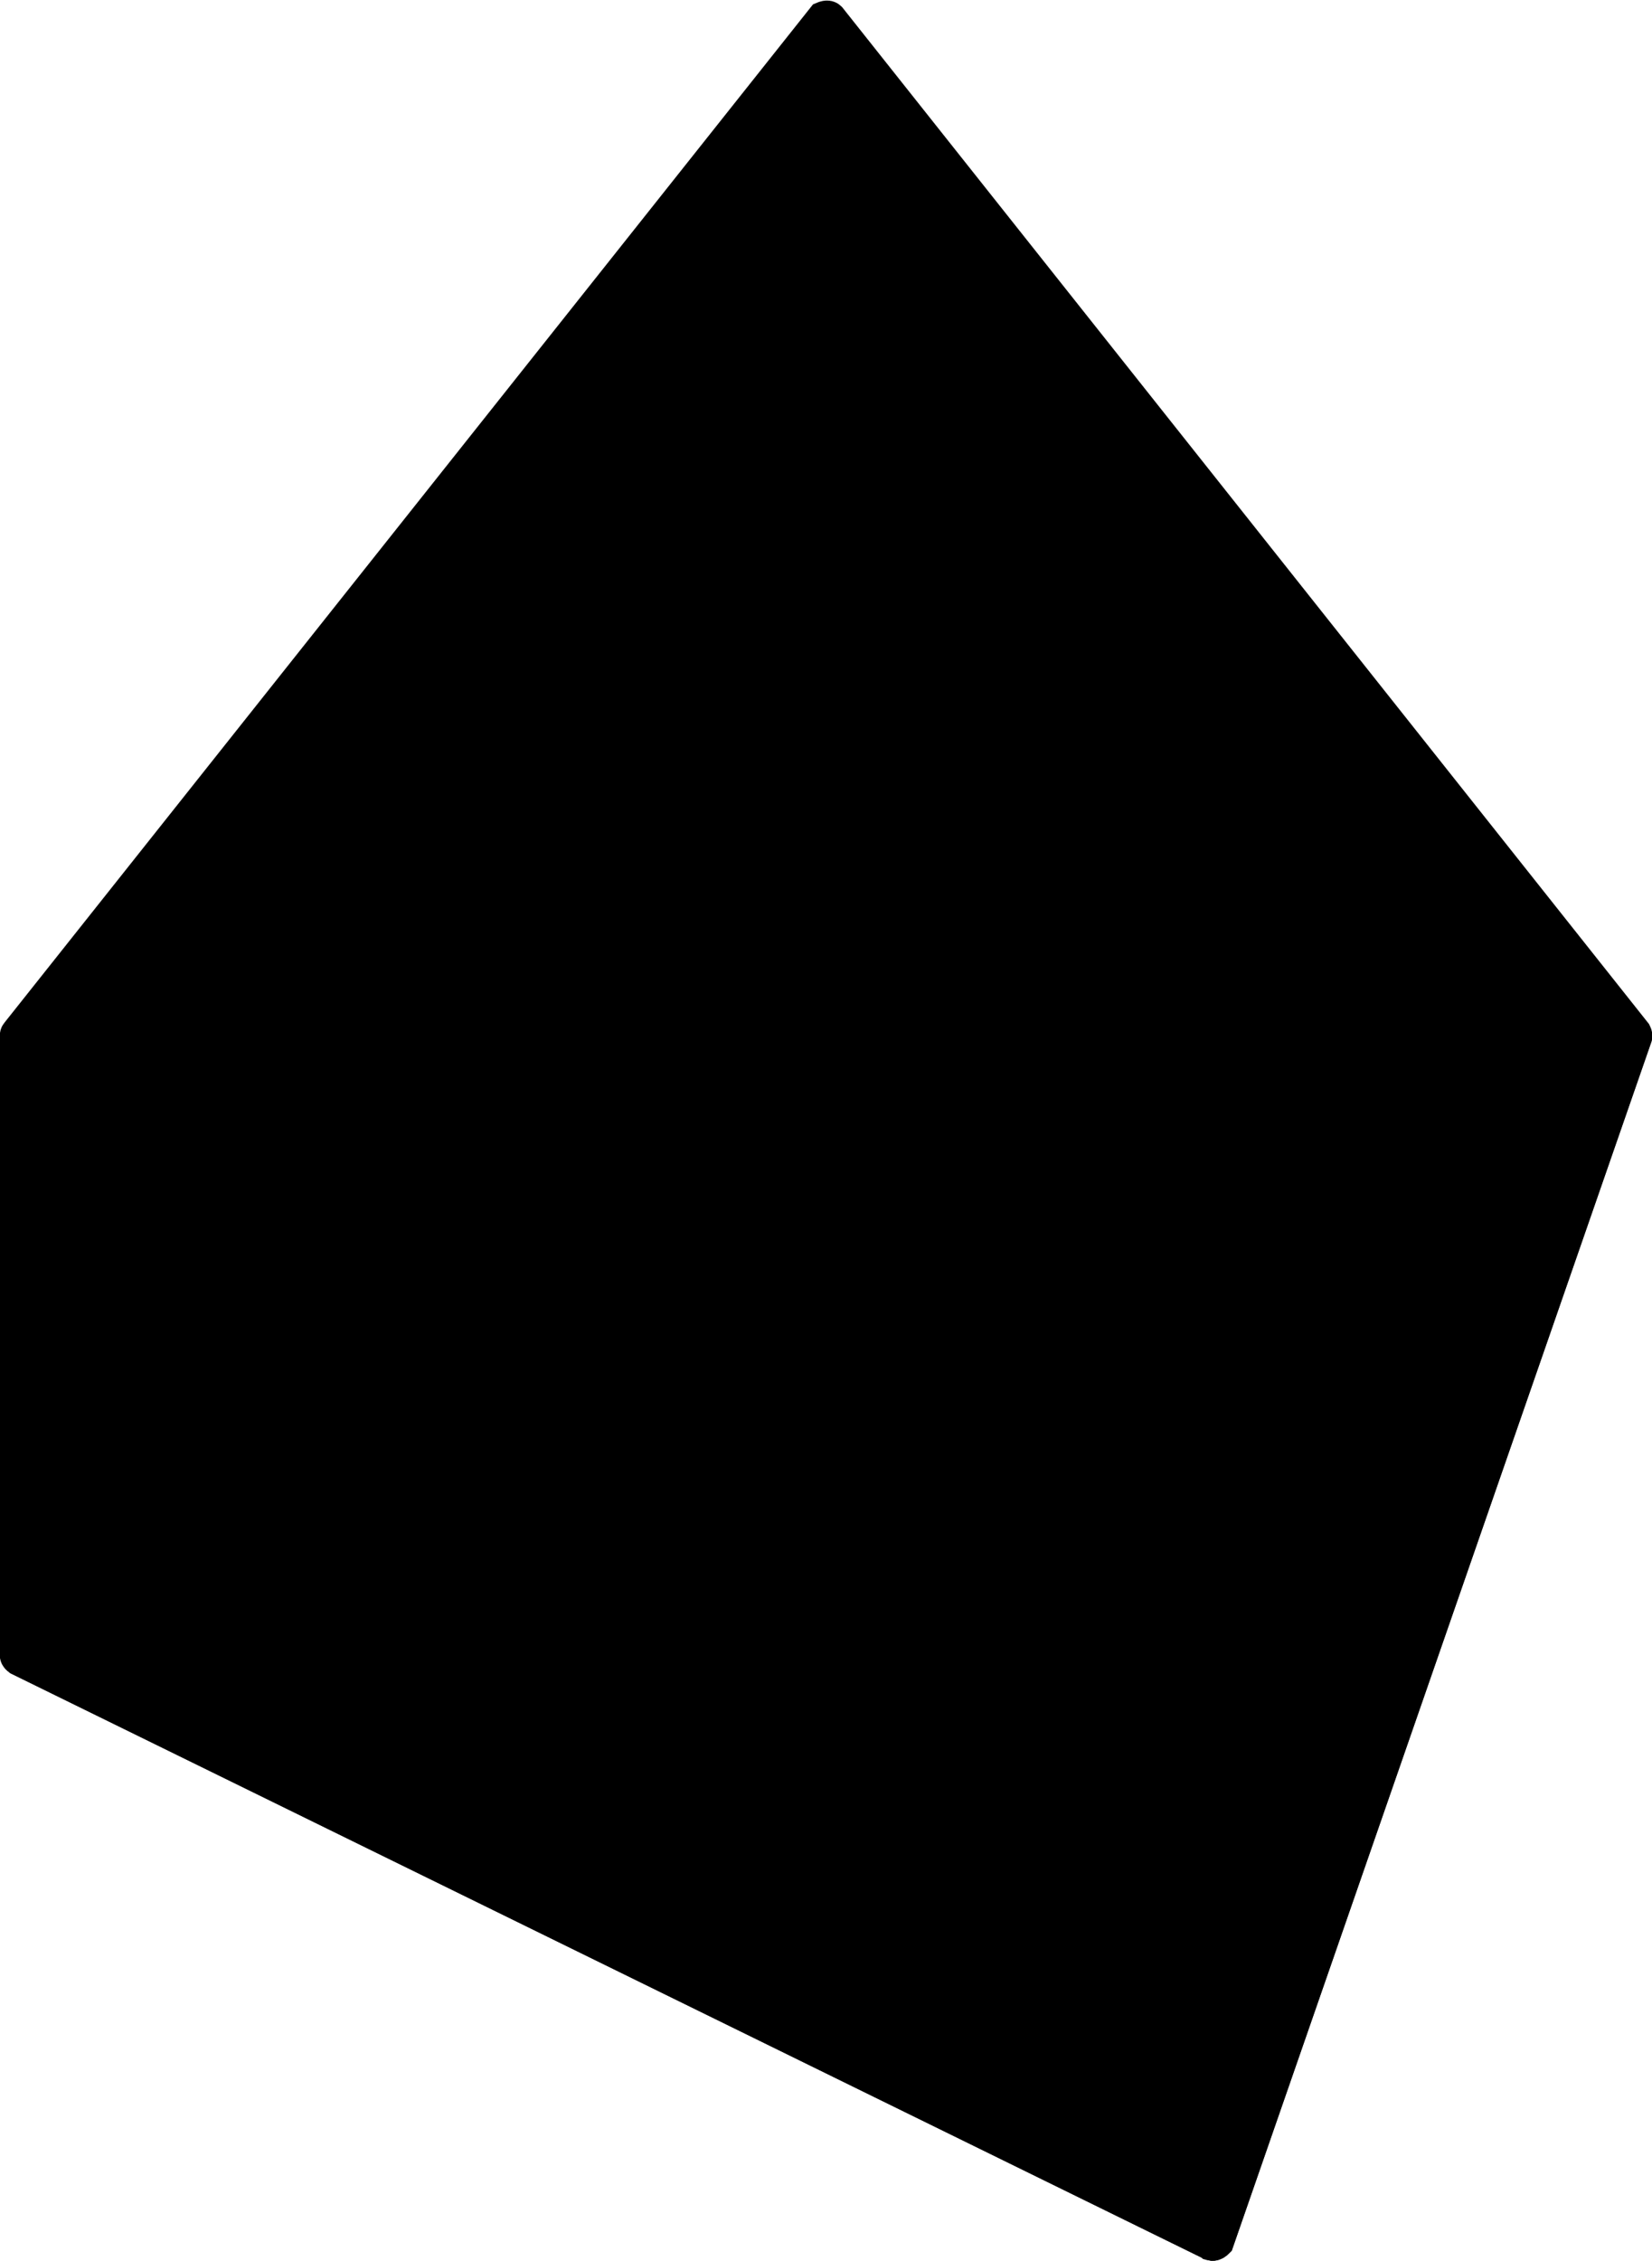 <?xml version="1.0" encoding="UTF-8"?><svg id="Capa_2" xmlns="http://www.w3.org/2000/svg" viewBox="0 0 34.92 47.77"><defs><style>.cls-1{fill-rule:evenodd;stroke:#000;stroke-miterlimit:10;stroke-width:.75px;}</style></defs><g id="Capa_1-2"><g id="Plan_1"><g id="_290064064"><path id="_125494880" class="cls-1" d="M25.62,47.39L.41,35.03s-.04-.03-.04-.06v-13.08s0-.03.01-.04L17.42.4s.07-.03.1,0l17.02,21.44s.02.04.01.06l-8.84,25.45s-.05.05-.09.04Z"/><path id="_125495360" class="cls-1" d="M34.56,21.86l-8.85,25.49s-.05.05-.09.04L.38,35.01"/></g></g></g></svg>
